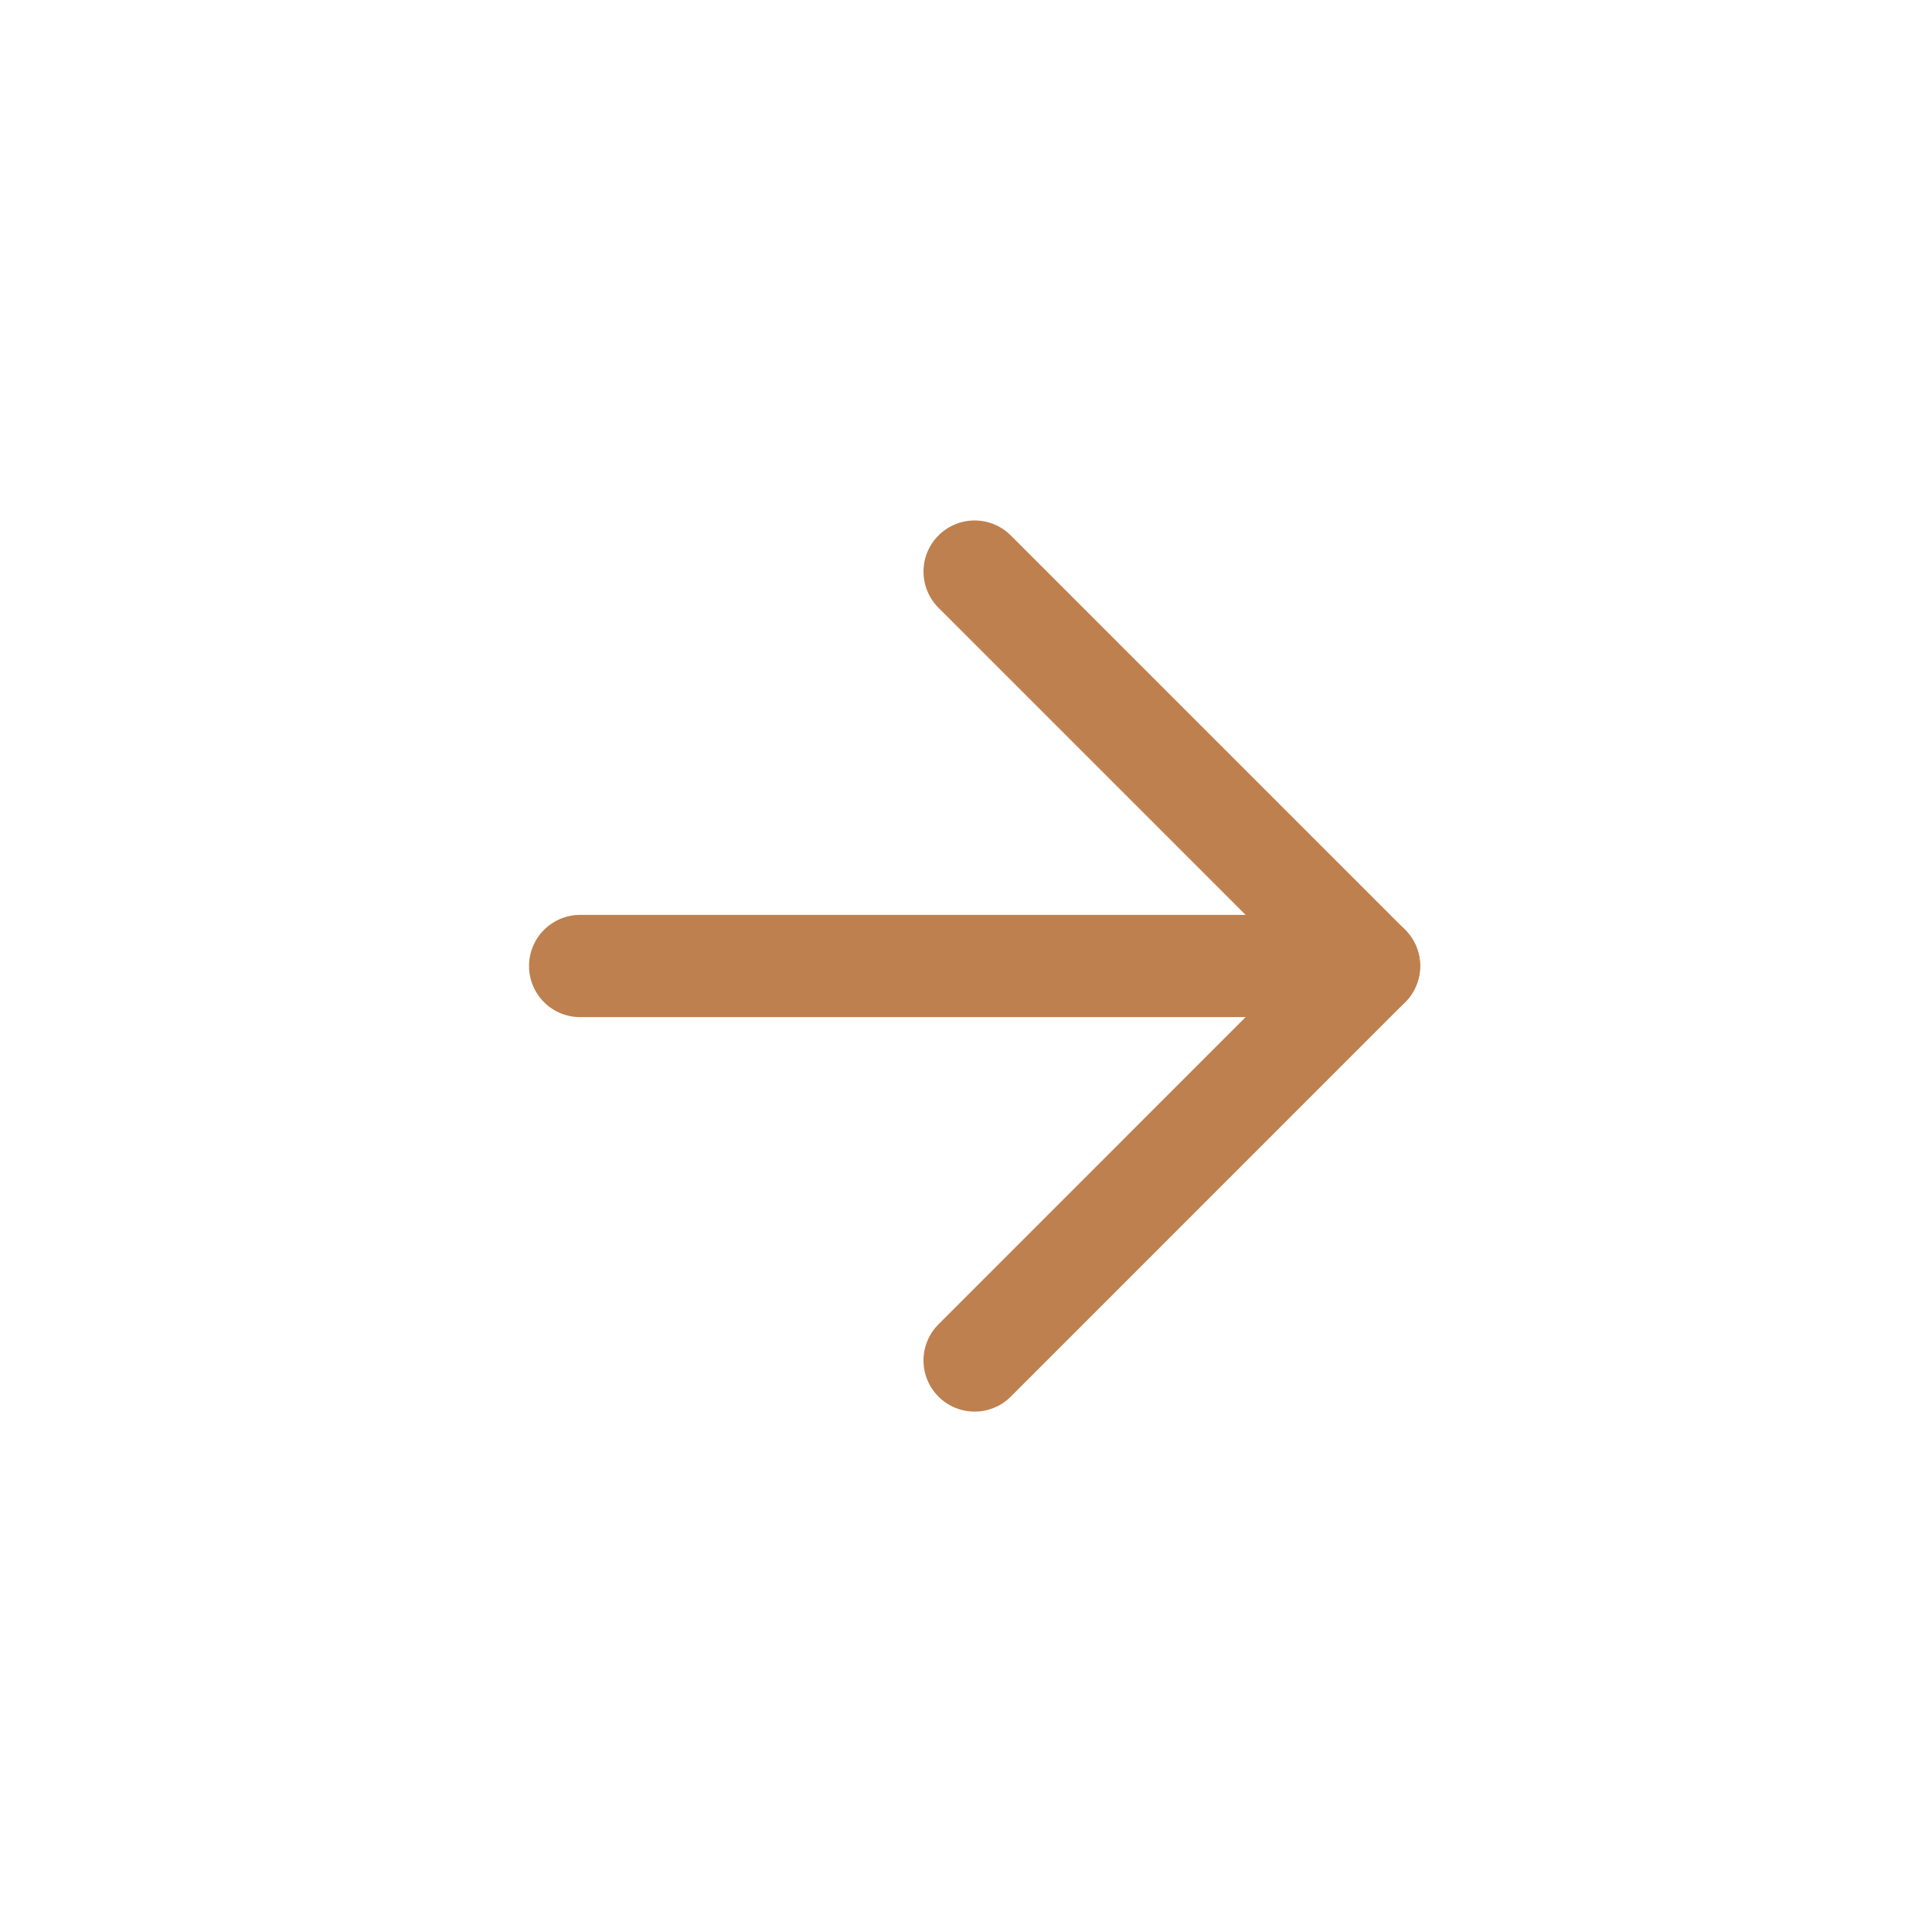 <svg width="28" height="28" viewBox="0 0 28 28" fill="none" xmlns="http://www.w3.org/2000/svg">
<g clip-path="url(#clip0_412_11914)">
<path d="M8.408 14H19.841" stroke="#BE804E" stroke-width="1.482" stroke-linecap="round" stroke-linejoin="round"/>
<path d="M14.125 8.284L19.841 14L14.125 19.717" stroke="#BE804E" stroke-width="1.482" stroke-linecap="round" stroke-linejoin="round"/>
</g>
<defs>
<clipPath id="clip0_412_11914">
<rect width="19.403" height="19.403" fill="white" transform="translate(14.125 0.28) rotate(45)"/>
</clipPath>
</defs>
</svg>
